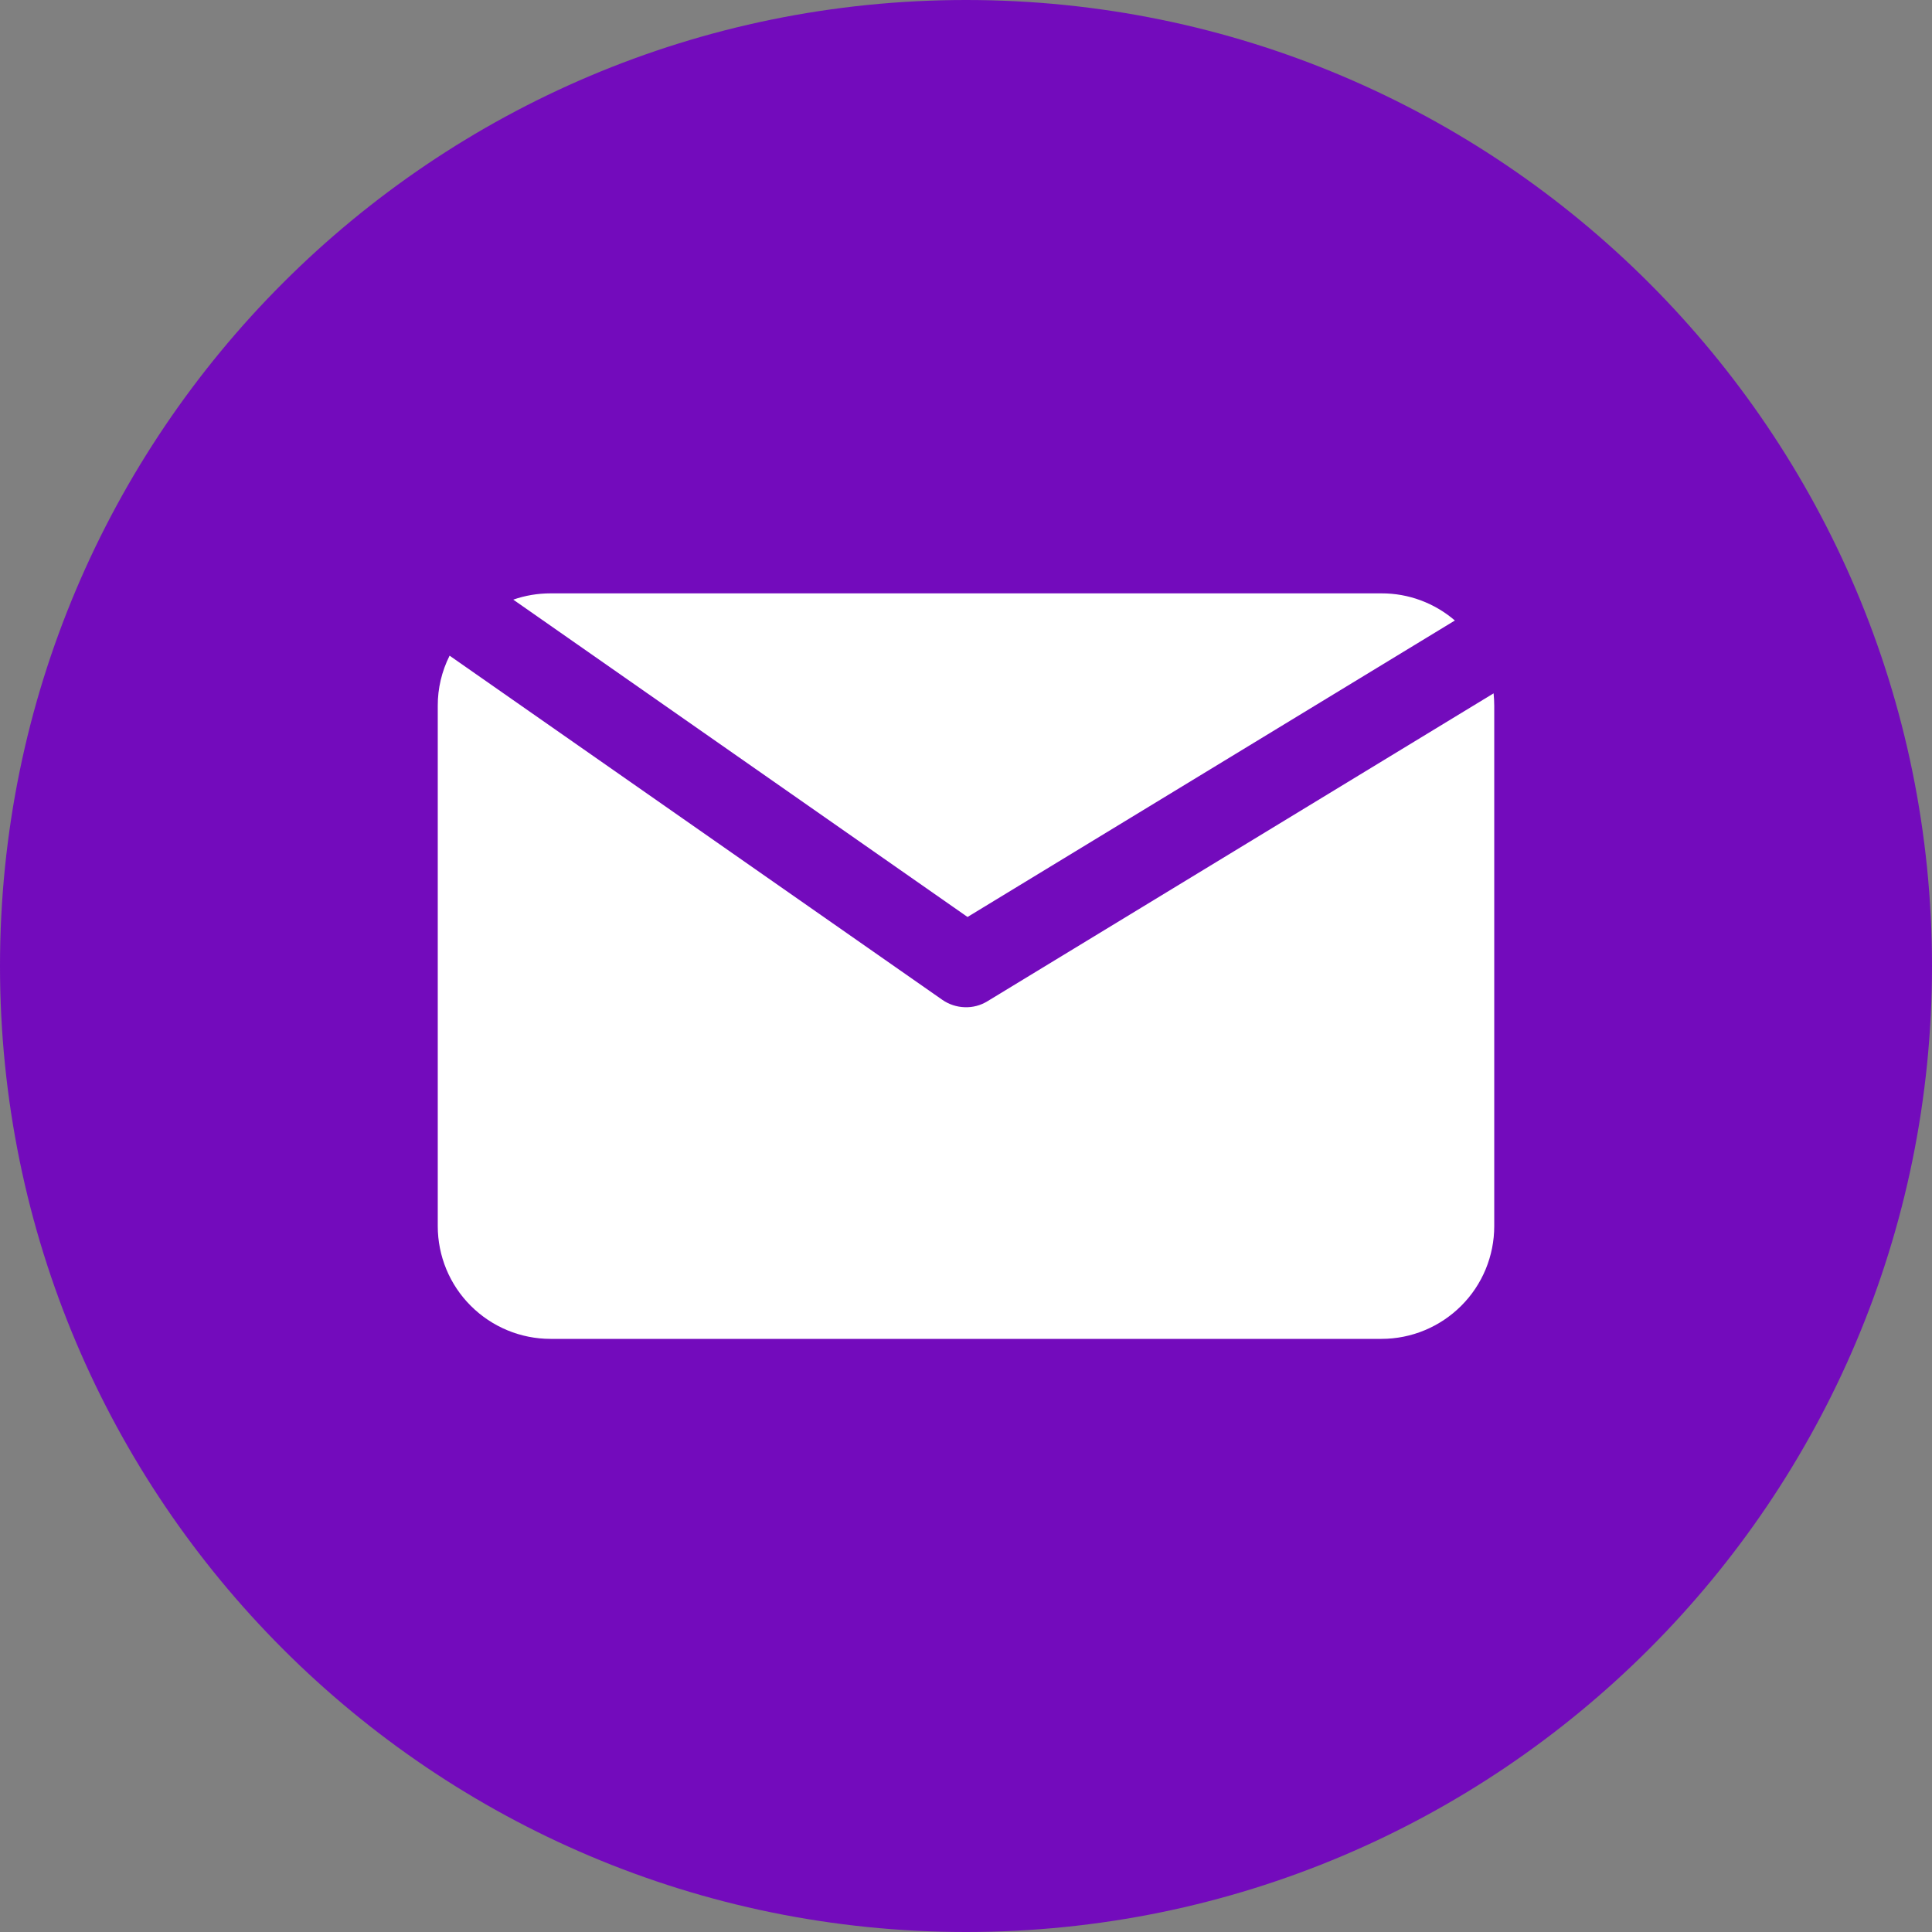 <?xml version="1.0" encoding="UTF-8"?> <svg xmlns="http://www.w3.org/2000/svg" width="24" height="24" viewBox="0 0 24 24" fill="none"><rect x="0" y="0" width="24" height="24" fill="#808080" stroke="none"/> <path d="M12 24C18.627 24 24 18.627 24 12C24 5.373 18.627 0 12 0C5.373 0 0 5.373 0 12C0 18.627 5.373 24 12 24Z" fill="#730BBC"></path> <path d="M12.019 11.391L18.073 7.708C17.819 7.49 17.496 7.37 17.162 7.371H6.839C6.681 7.371 6.525 7.397 6.376 7.449L12.019 11.391Z" fill="white"></path> <path d="M12.266 12.438C12.181 12.49 12.083 12.516 11.984 12.512C11.884 12.509 11.788 12.477 11.707 12.421L5.585 8.145C5.488 8.338 5.437 8.552 5.438 8.769V15.231C5.438 15.602 5.585 15.959 5.848 16.221C6.111 16.484 6.467 16.632 6.839 16.632H17.161C17.533 16.632 17.889 16.484 18.152 16.221C18.415 15.959 18.562 15.602 18.562 15.231V8.769C18.562 8.717 18.559 8.665 18.554 8.613L12.266 12.438Z" fill="white"></path> </svg> 